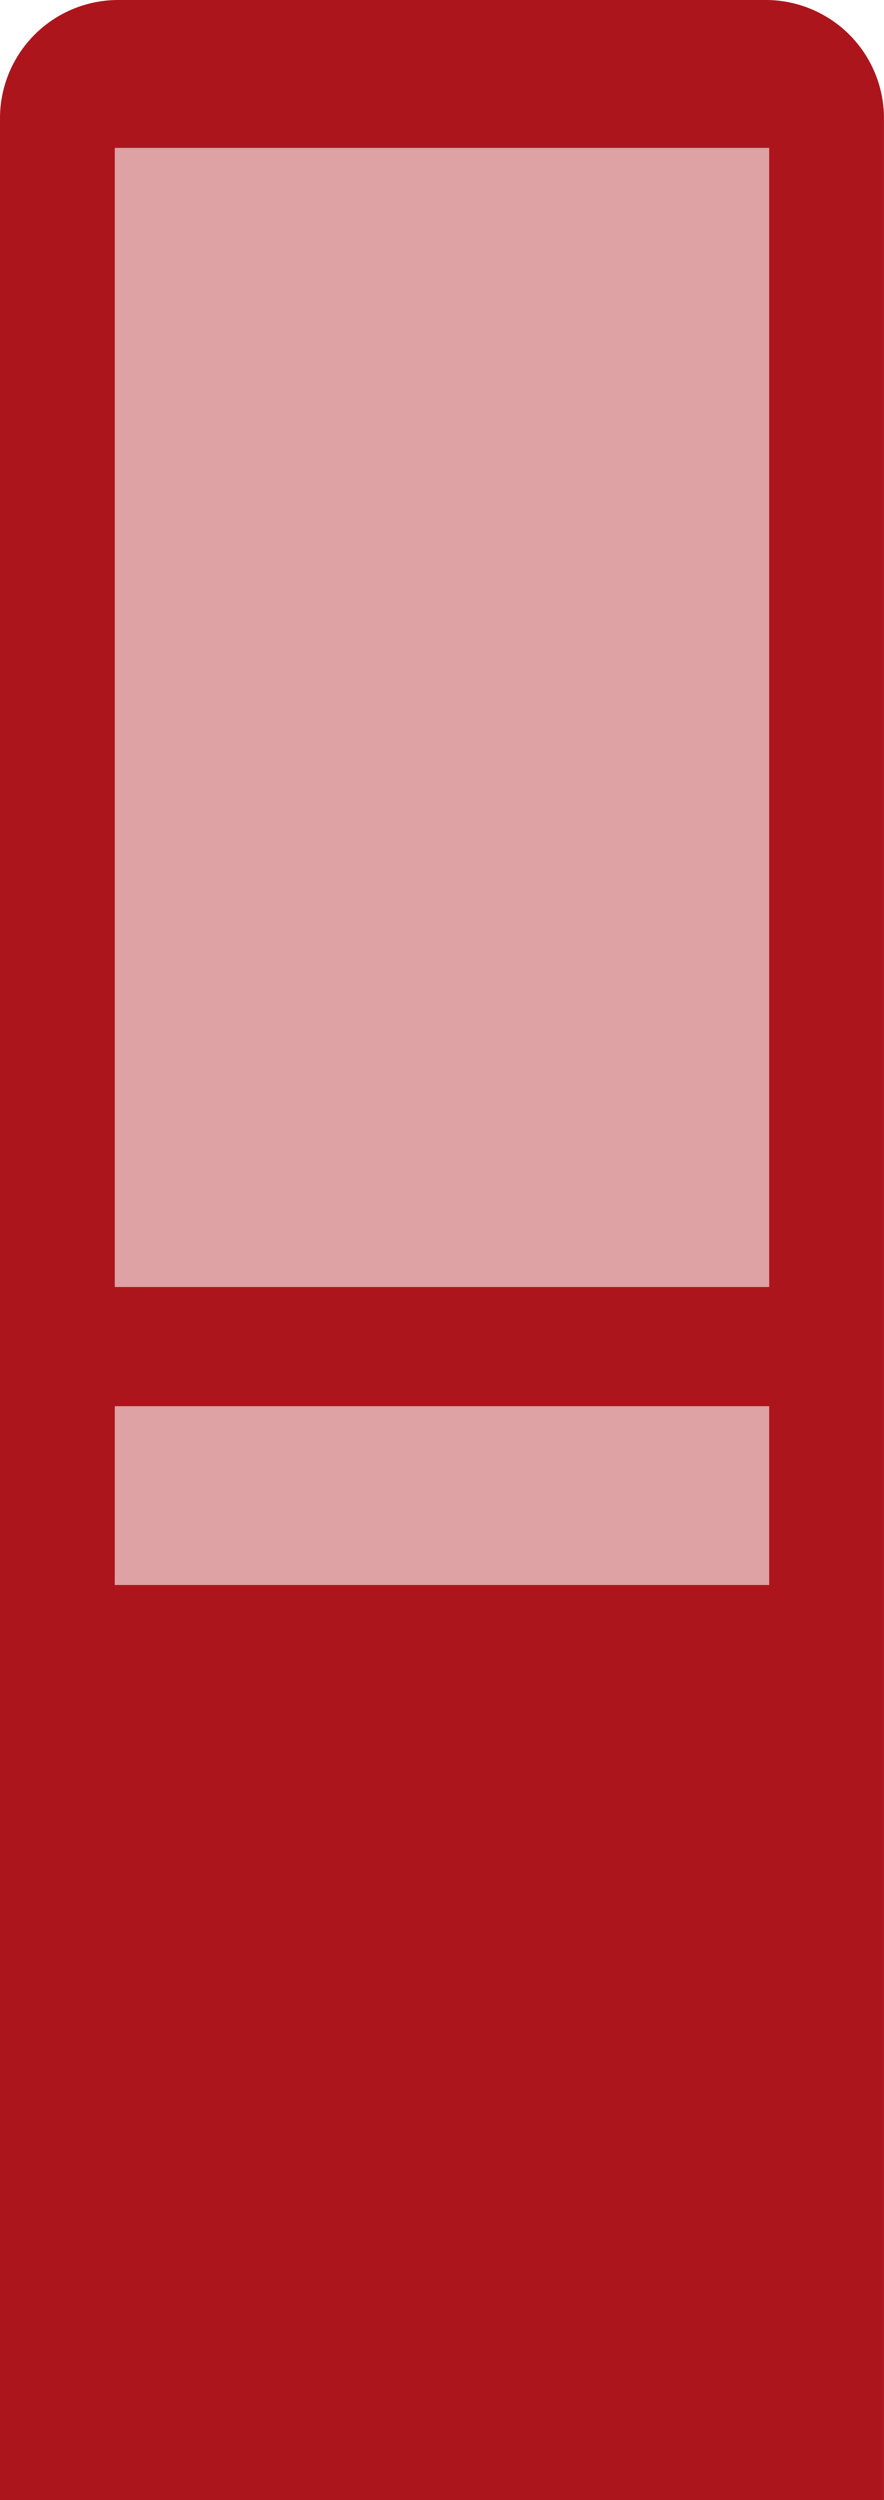 <svg id="Layer_1" data-name="Layer 1" xmlns="http://www.w3.org/2000/svg" viewBox="0 0 22.706 64.205"><defs><style>.cls-1{fill:#ad151c;fill-rule:evenodd;}.cls-2{fill:#dea1a4;}</style></defs><path class="cls-1" d="M30.39,148.518H53.095V87.346a3.037,3.037,0,0,0-3.033-3.033H33.423a3.037,3.037,0,0,0-3.033,3.033Z" transform="translate(-30.39 -84.313)"/><rect class="cls-2" x="2.948" y="3.798" width="16.809" height="29.254"/><rect class="cls-2" x="2.948" y="36.113" width="16.809" height="4.592"/></svg>